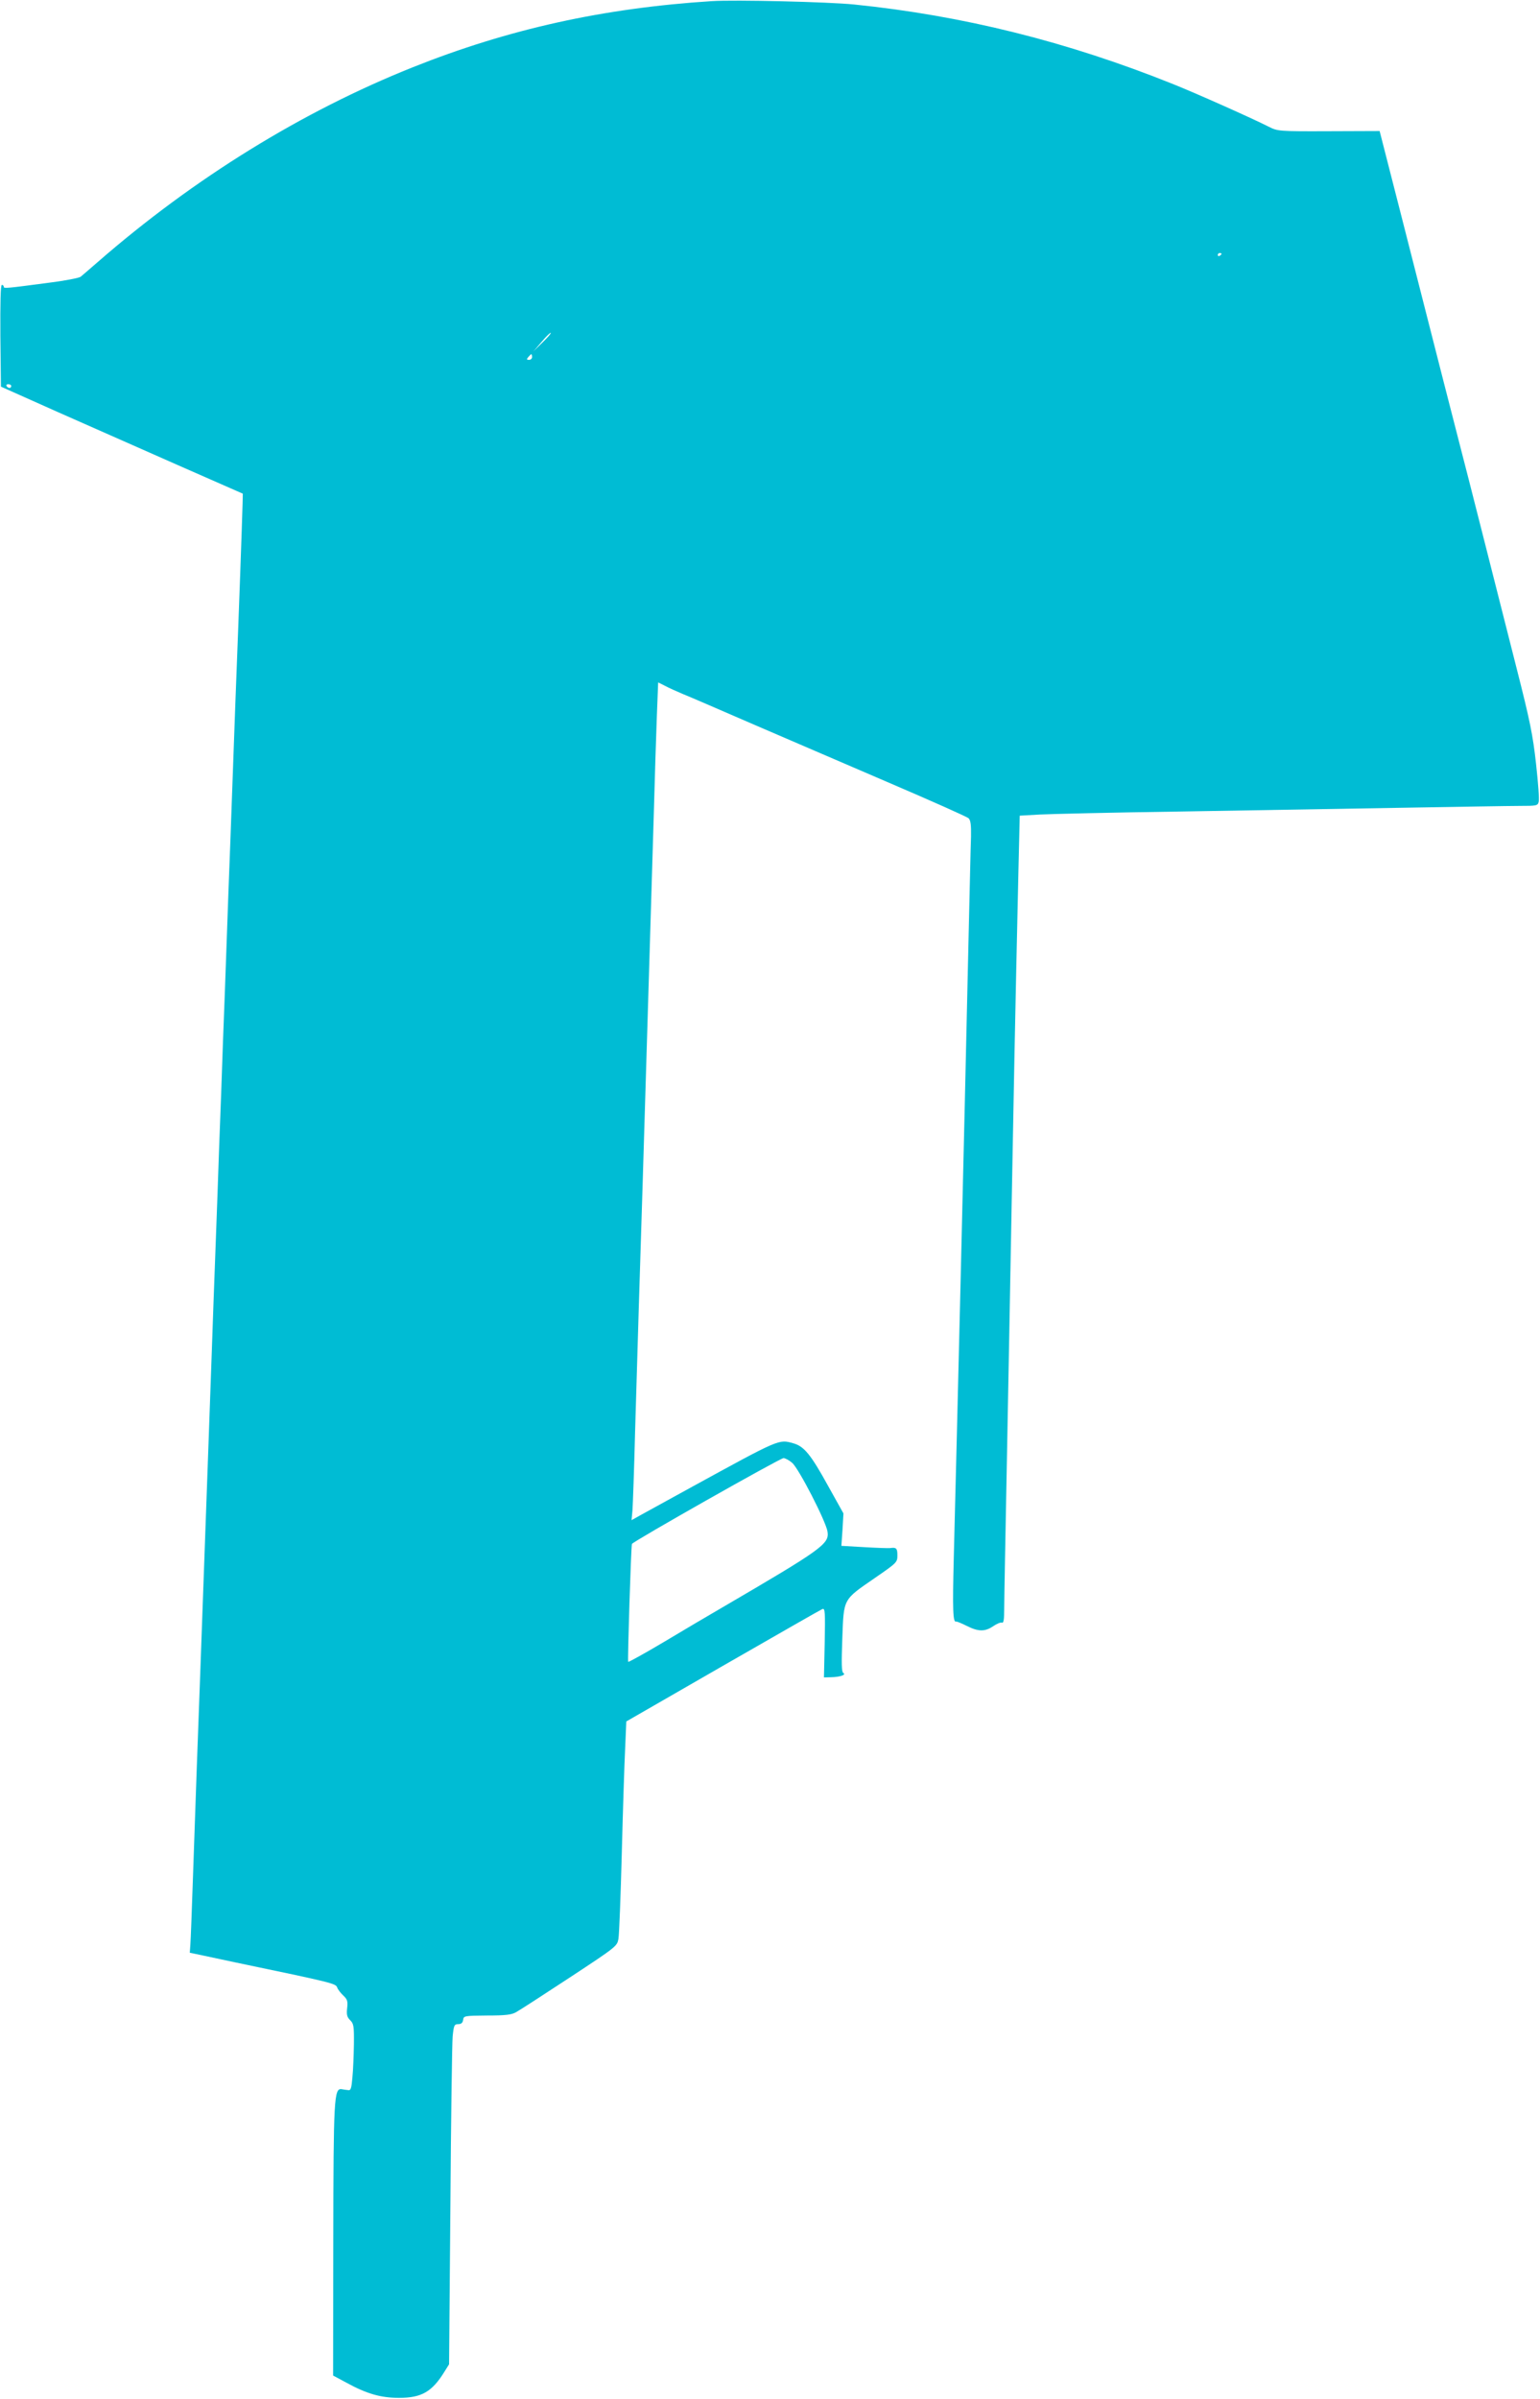<?xml version="1.0" standalone="no"?>
<!DOCTYPE svg PUBLIC "-//W3C//DTD SVG 20010904//EN"
 "http://www.w3.org/TR/2001/REC-SVG-20010904/DTD/svg10.dtd">
<svg version="1.0" xmlns="http://www.w3.org/2000/svg"
 width="822pt" height="1280pt" viewBox="0 0 822 1280"
 preserveAspectRatio="xMidYMid meet">
<g transform="translate(0,1280) scale(0.1,-0.1)"
fill="#00bcd4" stroke="none">
<path d="M3800 12794 c-580 -37 -1086 -149 -1597 -353 -591 -236 -1169 -593
-1680 -1038 -43 -38 -85 -73 -93 -80 -9 -6 -83 -21 -165 -31 -234 -31 -245
-32 -245 -22 0 6 -5 10 -10 10 -7 0 -9 -93 -8 -272 l3 -271 300 -134 c165 -73
455 -201 645 -285 190 -83 345 -152 346 -152 1 -1 -8 -279 -25 -731 -10 -262
-16 -409 -41 -1112 -6 -153 -15 -397 -20 -543 -5 -146 -14 -390 -20 -542 -5
-153 -14 -401 -20 -550 -5 -150 -14 -401 -20 -558 -6 -157 -15 -406 -20 -555
-5 -148 -14 -400 -20 -560 -6 -159 -15 -409 -20 -555 -5 -146 -14 -395 -20
-555 -6 -159 -15 -405 -20 -545 -5 -140 -14 -399 -20 -575 -6 -176 -12 -339
-14 -362 l-3 -42 76 -16 c42 -9 118 -25 169 -36 523 -109 534 -112 542 -134 4
-11 19 -30 33 -43 21 -20 24 -30 20 -66 -4 -35 -1 -48 16 -65 19 -19 21 -31
20 -128 -1 -60 -4 -139 -8 -178 -5 -59 -9 -70 -23 -67 -10 1 -26 3 -35 5 -40
5 -43 -49 -44 -807 l-1 -721 69 -37 c111 -61 186 -82 283 -82 120 0 176 32
242 139 l25 40 7 840 c3 462 9 870 12 908 6 61 9 67 30 67 16 0 24 7 26 23 3
21 6 22 128 23 99 0 131 4 155 18 17 9 145 92 285 184 251 165 254 168 261
207 4 22 12 229 18 460 6 231 14 483 18 560 l6 140 516 297 c284 163 523 300
531 303 14 5 15 -16 12 -180 l-4 -185 38 1 c49 1 83 13 65 23 -9 6 -10 49 -5
184 8 215 2 204 173 322 119 82 121 84 121 122 0 37 -6 43 -40 38 -8 -1 -70 1
-137 5 l-122 7 6 86 5 87 -82 147 c-92 167 -128 211 -185 227 -79 22 -68 27
-550 -237 -115 -63 -233 -128 -262 -144 l-52 -29 5 53 c2 29 9 220 14 423 6
204 15 505 20 670 5 165 14 453 20 640 32 1054 47 1548 60 1990 5 182 12 412
16 512 l7 182 36 -18 c20 -11 63 -30 96 -44 33 -13 197 -84 365 -157 168 -72
494 -213 725 -312 231 -99 427 -186 435 -194 11 -11 14 -35 13 -97 -2 -45 -7
-287 -13 -537 -25 -1130 -61 -2607 -79 -3310 -7 -280 -5 -350 13 -342 3 1 28
-9 56 -23 61 -31 97 -32 141 -2 19 13 40 22 47 19 9 -3 12 17 12 70 0 41 7
412 15 824 8 412 19 1017 25 1344 10 542 17 931 36 1771 l7 297 106 6 c58 3
394 11 746 16 352 6 883 15 1180 20 297 5 583 10 636 10 91 0 97 1 102 22 4
12 -3 103 -14 202 -17 154 -32 228 -104 511 -46 181 -127 501 -180 710 -53
209 -107 421 -120 470 -23 88 -109 424 -324 1268 l-107 418 -272 -1 c-269 -1
-272 0 -320 24 -91 46 -387 178 -512 228 -563 226 -1121 365 -1700 424 -137
14 -640 26 -760 18z m2720 -1348 c0 -3 -4 -8 -10 -11 -5 -3 -10 -1 -10 4 0 6
5 11 10 11 6 0 10 -2 10 -4z m-3625 -474 l-48 -47 44 51 c24 29 46 50 49 48 2
-3 -18 -26 -45 -52z m-55 -77 c0 -8 -7 -15 -16 -15 -14 0 -14 3 -4 15 7 8 14
15 16 15 2 0 4 -7 4 -15z m-2780 -155 c0 -5 -4 -10 -9 -10 -6 0 -13 5 -16 10
-3 6 1 10 9 10 9 0 16 -4 16 -10z m4168 -5745 c35 -29 180 -311 189 -367 10
-66 -26 -92 -567 -408 -69 -40 -208 -122 -308 -182 -101 -60 -186 -107 -189
-105 -4 4 15 610 20 629 3 12 791 458 809 458 9 0 30 -11 46 -25z"/>
</g>
</svg>
